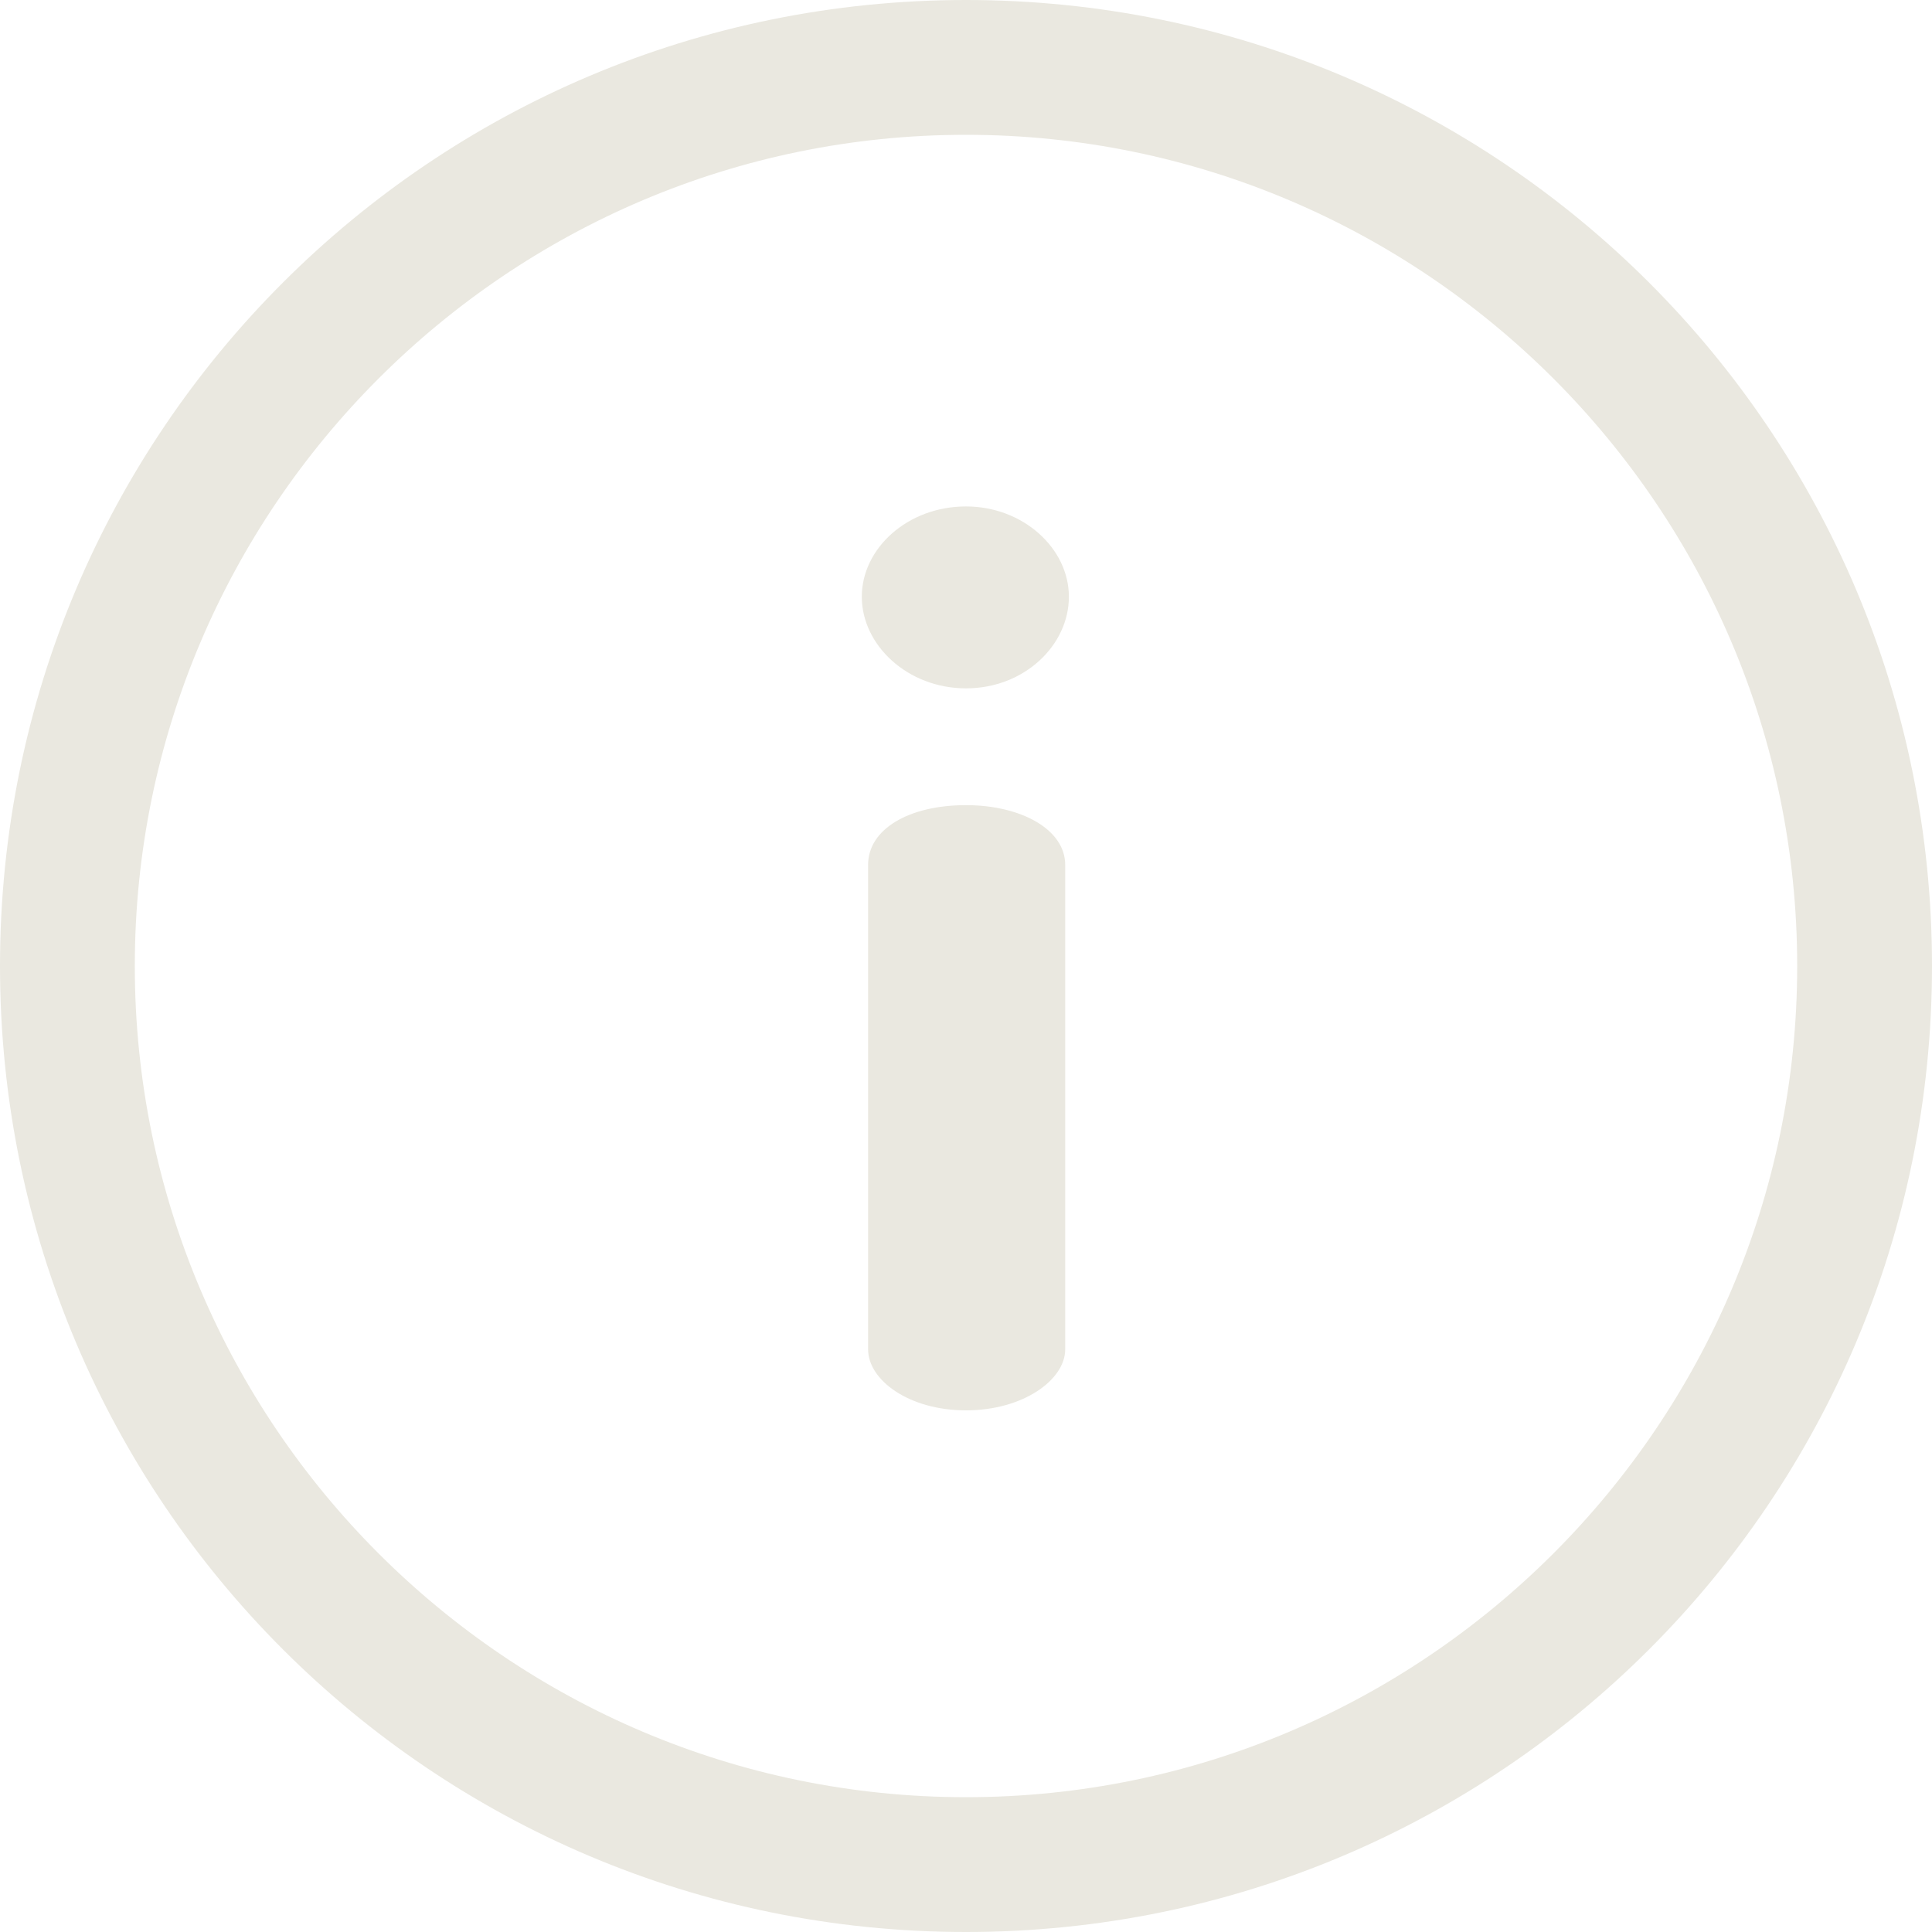<?xml version="1.0" encoding="UTF-8"?>
<svg id="Capa_2" xmlns="http://www.w3.org/2000/svg" viewBox="0 0 89 89">
  <defs>
    <style>
      .cls-1 {
        fill: #eae8e0;
      }
    </style>
  </defs>
  <g id="Capa_1-2" data-name="Capa_1">
    <g>
      <path class="cls-1" d="M44.5,0C19.9,0,0,19.9,0,44.5s19.9,44.5,44.5,44.5,44.5-19.9,44.5-44.5S69.1,0,44.5,0ZM44.5,82.79c-21.11,0-38.29-17.18-38.29-38.29S23.39,6.21,44.5,6.21s38.29,17.18,38.29,38.29-17.18,38.29-38.29,38.29Z"/>
      <path class="cls-1" d="M44.5,37.09c-2.64,0-4.51,1.11-4.51,2.75v22.32c0,1.41,1.87,2.81,4.51,2.81s4.57-1.41,4.57-2.81v-22.32c0-1.64-2.05-2.75-4.57-2.75Z"/>
      <path class="cls-1" d="M44.5,23.33c-2.69,0-4.8,1.93-4.8,4.16s2.11,4.22,4.8,4.22,4.74-1.99,4.74-4.22-2.11-4.16-4.74-4.16Z"/>
    </g>
  </g>
</svg>